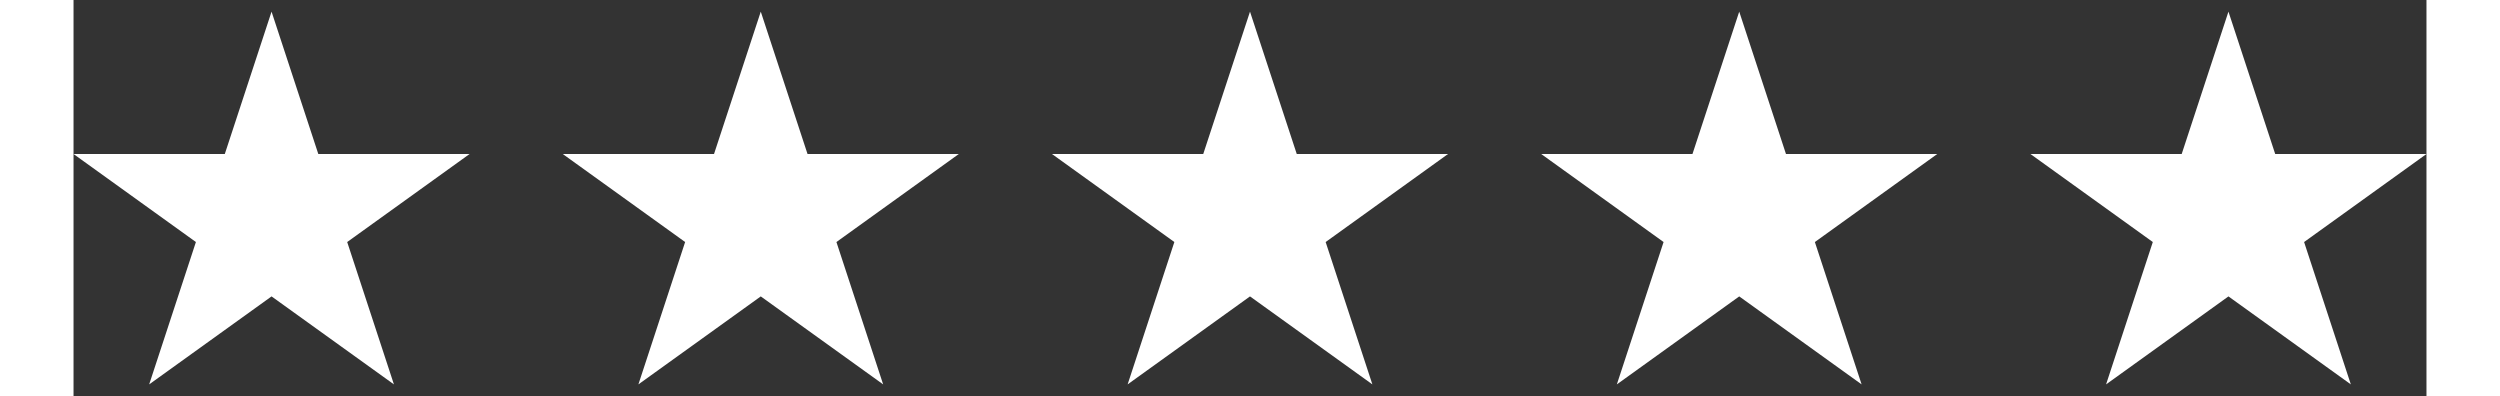 <svg xmlns="http://www.w3.org/2000/svg" fill="none" viewBox="0 0 101 17" height="16" width="101">
<rect x="0" y="0" width="101" height="17" fill="#333333" stroke="none"/>
<path style="fill:white;fill-opacity:1;" fill="white" d="M8.5 0.5L10.507 6.611H17L11.747 10.389L13.753 16.5L8.5 12.723L3.247 16.5L5.253 10.389L0 6.611H6.493L8.5 0.5Z"></path>
<path style="fill:white;fill-opacity:1;" fill="white" d="M29.5 0.5L31.507 6.611H38L32.747 10.389L34.753 16.5L29.5 12.723L24.247 16.5L26.253 10.389L21 6.611H27.493L29.5 0.5Z"></path>
<path style="fill:white;fill-opacity:1;" fill="white" d="M50.5 0.5L52.507 6.611H59L53.747 10.389L55.753 16.5L50.5 12.723L45.247 16.5L47.253 10.389L42 6.611H48.493L50.5 0.5Z"></path>
<path style="fill:white;fill-opacity:1;" fill="white" d="M71.5 0.5L73.507 6.611H80L74.747 10.389L76.753 16.5L71.5 12.723L66.247 16.5L68.253 10.389L63 6.611H69.493L71.5 0.5Z"></path>
<path style="fill:white;fill-opacity:1;" fill="white" d="M92.5 0.5L94.507 6.611H101L95.747 10.389L97.753 16.5L92.5 12.723L87.247 16.5L89.253 10.389L84 6.611H90.493L92.5 0.5Z"></path>
</svg>
